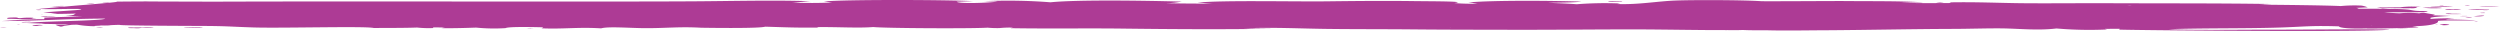 <?xml version="1.0" encoding="UTF-8"?> <svg xmlns="http://www.w3.org/2000/svg" xmlns:xlink="http://www.w3.org/1999/xlink" width="477.695" height="5.911" viewBox="0 0 477.695 5.911"><defs><clipPath id="clip-path"><rect id="Rectangle_3423" data-name="Rectangle 3423" width="477.695" height="5.911" fill="#ad3b95"></rect></clipPath></defs><g id="paint_underline" data-name="paint underline" transform="translate(0 0)"><g id="Group_4517" data-name="Group 4517" transform="translate(0 0)" clip-path="url(#clip-path)"><path id="Path_24199" data-name="Path 24199" d="M472.838,3.892c-.411-.065-3.968-.164-5.778-.174a15.686,15.686,0,0,1,1.783-.257c-2.231.057-2.734.028-4.5.151-.768-.3,1.033-.436,3.684-.567-1.024-.035-2.1-.1-3.319-.111-.092-.048.567-.1.229-.145-.4-.081-1.39-.234-1.956-.354a3.929,3.929,0,0,0-.923.107,22.325,22.325,0,0,0-3.8,0c-1.015-.043-2.148-.1-2.871-.182,3.118-.079,8.411.139,8.247-.256-3.566.048-2.084-.225-5.056-.358-1.783-.08-6.144-.077-8.137-.081.082-.025-.229-.13-.411-.156.677-.026,1.5-.072,2.185-.105a5.333,5.333,0,0,0-1.2-.336,27.792,27.792,0,0,0-3.94.088C443.5,1,435.372.926,431.542.891c.64-.03,1.6-.1,2.194-.125C423.652.607,413.055.66,402.724.615c-5.458-.023-11.19.051-16.575,0-4.324-.043-8.329-.247-13.485-.17-.265.047-.156.087-.421.14-3.118,0-6.482.06-9.188-.1,1.335.01,3.063-.035,4.4-.033C363.037.172,357.277.245,352.368.2,350.192.181,337.026.274,336.3.226,332.848,0,323.861-.035,320.021.1c-3.483.124-7.085.811-11.136.672-.055-.045.466-.053.4-.112a70.364,70.364,0,0,0-8.219.15c-1.572-.124-3.584-.19-5.476-.279,2.213-.041,5.056-.029,6.381-.226C296.187.118,285.1.035,280.343.467c.75.054,1.408.186,1.819.219a37.927,37.927,0,0,1-4.48-.1c2.816-.35-4.224-.33-7.753-.376-5.6-.073-10.852-.023-16.393.044C247.156.337,233.5.01,228.606.5c1,.048,1.966.147,2.944.187-3.383.006-6.848-.019-10.121-.1A17.486,17.486,0,0,0,225.6.308c-6.445-.185-19.858-.4-25.078.13A104.883,104.883,0,0,0,187.858.225c.878.019,1.728.051,2.587.072-1.563.26-7.625.468-7.844.02,1.024-.01,2.724-.085,3.136-.089-4.809-.284-24.465-.34-28.525.055.613.057,1.042.138,1.591.191-2.377.121-5.037.12-7.6.029,1.17-.063,2.231-.209,3.483-.272C147.567,0,139.631.208,132.372.253c-7.7.048-15.487.035-23.194.04C86.732.305,64.534.244,42.218.313c-6.546.02-14.82-.073-20.47,0,2.249-.029-5.2.575-4.91.553-3.383.26-6.327.553-9.563.828,2.039.174,8.4-.143,8.027.114-.229.156-6.08.409-7.232.6,1.088.032,2.084.133,2.752.159-.558.041-1.17.1-1.563.128,1.362-.046,3.694-.051,5.056-.106-.631.2.183.282-2.084.433.987.011,2.286.078,3.291.081-2.368.112-5.038.156-7.323.271.293.089-.11.217.082.29-3.456,0-5.495.207-8.256.366,6.948-.01,12.955-.47,19.858-.474-.32.442-12.333.481-15,.837.393.021,3.273.137,3.556.091-.21.034-.457.065-.731.093,1.984-.018,3.483.065,5.166.122a7.045,7.045,0,0,1-.777.073c-.466-.013-1.033-.046-1.527-.044-.439,0,.613.328.859.361.457-.04.521-.164.85-.185l1.152-.156c.338-.022.713-.033,1.134-.026a19.867,19.867,0,0,0,3.355.283c-.283-.092.96-.073,1.1-.134,1.536-.022,2.34-.106,3.657-.123-.494.158,13.613.2,14.966.207,5.668.01,5.851.139,10.55.288,5.531.175,21.439-.286,23.03.11,2.834-.03,5.6.008,8.274-.091a20.591,20.591,0,0,0,3,.1c.293-.053-.146-.078.11-.125-.265-.016,2.423.022,2.148.029-.037.052-.567.05-.558.113,2.3.037,4.873-.048,6.573-.106a34.6,34.6,0,0,0,5.623.1c.53-.283,4.48-.226,7.223-.155-.1.063-.219.124-.329.19,4.032.187,6.921-.264,11.373.009,1.371-.4,5.6-.048,8.4-.036,4.014.016,6.61-.318,10.724-.082,2.99.047,11.053.136,12.223-.2,3.63.1,5.7.219,10.066.171-.11-.029-.1-.06.037-.088,3.584-.053,7.634.217,10.532-.016,2.56.236,18.459.321,21.86.122a20.183,20.183,0,0,0,2.295.077,18.566,18.566,0,0,1,2.468-.089c.165.054-.457.061-.283.11,7.3.118,14.5-.008,21.43.079,9.49.119,19.254.175,28.735.023-1.865-.007-3.849-.055-5.723-.064,5.193-.254,10.614.035,15.917.1,5.4.069,10.953.04,16.383.092,6.51.063,12.992.061,19.62.075,7.6.016,15.167-.077,22.756-.074,5.019,0,13.467.161,16.447.128.32,0,.64,0,.951.009,1.125-.007,2.231.031,3.255-.024,2.03.085,3.291.042,4.516.051,3.767.105,7.78.009,11.584,0,8.183-.05,16.146-.238,24.374-.259,2.843-.007,6.619-.136,9.28-.094,3.236.051,6.738.434,10.249.013a73.6,73.6,0,0,0,9.627.192c.064-.018-.393-.089-.384-.116,1.079-.007,1.746-.02,2.889-.006.009.032-.265.113-.119.151,6.994.175,51.107.48,51.564-.03-7.561-.076-15.14.04-22.71.034-5.239-.005-15.039.129-19.446-.086,6.793-.24,14.728-.1,21.448-.326,4.535-.154,5.76-.391,11.09-.221.1.315,2.258.5,5.357.391-1.006.112,10.8-.1,9.755-.247-.329-.048-.887-.127-1.143-.159,4.141-.065,5.1-.64,4.955-.988-.092-.2,6.436-.086,7.2-.134m-460,.727c.064.005.091.013.091.025a.288.288,0,0,1-.091-.025M407.1,1.15c-.21-.021-.494-.044-.759-.062a2.546,2.546,0,0,1,.759.062m-10.9-.473c-.219,0-.448,0-.677,0,.219,0,.448,0,.677,0m-35.93.379a.715.715,0,0,1-.092,0h.092M23.293.3c-.174,0-.347,0-.521,0,.165-.006.347-.007.521,0m3.931,4.172c.155,0,.311,0,.466,0h-.466m72.015.384-.046,0c-.018-.012.073,0,.046,0m148.986.177a2.857,2.857,0,0,1,.384.014c-.128,0-.256-.008-.384-.014m28.7.282c-.1-.009-.192-.019.1-.014l-.1.014m130.39.343c.091.01.165.022.247.032-.229-.007-.274-.018-.247-.032m45.365-.824a3.279,3.279,0,0,1,.549-.018l-.549.018" transform="translate(0.204 0)" fill="#ad3b95"></path><path id="Path_24200" data-name="Path 24200" d="M3.456,4.191C4.4,4.178,5,4.117,5.741,4.072c-.183-.031-.658-.024-.8-.06-.155-.039.475-.053.073-.093A13.546,13.546,0,0,0,2.615,4c-.85-.037.027-.167-1.49-.129-1.307.034-.951.155-.869.248,1.179-.022,2.011.087,3.2.071" transform="translate(1.216 -0.525)" fill="#ad3b95"></path><path id="Path_24201" data-name="Path 24201" d="M51.4,1.514c1.216.006,2.4,0,3.73-.066a21.972,21.972,0,0,0-2.807-.024c-.293.008-2.587.082-.923.09" transform="translate(413.626 -0.189)" fill="#ad3b95"></path><path id="Path_24202" data-name="Path 24202" d="M52.476,1.735c.594.053,1.317.017,1.975.027a14.651,14.651,0,0,0,1.618,0,3.3,3.3,0,0,0,1.161-.079c-.046-.119.146-.144.512-.16A15.836,15.836,0,0,0,55.2,1.489a9.181,9.181,0,0,0-1.07.113c-1.957-.006-3.081.054-4.452-.005l1.1.224a10.485,10.485,0,0,1,1.7-.086" transform="translate(404.503 -0.198)" fill="#ad3b95"></path><path id="Path_24203" data-name="Path 24203" d="M53.728,1.786c1.6,0-.393-.226-1.682-.13-.539-.008-1,.017-1.417.031a20.244,20.244,0,0,0,3.1.1" transform="translate(412.246 -0.222)" fill="#ad3b95"></path><path id="Path_24204" data-name="Path 24204" d="M52.267,3.026A3.766,3.766,0,0,0,51.16,3c-.439.139,2.432.111,2.971.084-.53-.068-1.253-.046-1.865-.058" transform="translate(416.204 -0.404)" fill="#ad3b95"></path><path id="Path_24205" data-name="Path 24205" d="M52.843,3.458c-.411.034-.768.074-1.143.112a7.76,7.76,0,0,0,1.911-.052c.347-.1-.457-.086-.768-.06" transform="translate(420.967 -0.468)" fill="#ad3b95"></path><path id="Path_24206" data-name="Path 24206" d="M1.072,1.48c.64-.055,2.843-.06,2.286-.175a15.643,15.643,0,0,0-2.286.175" transform="translate(8.729 -0.177)" fill="#ad3b95"></path><path id="Path_24207" data-name="Path 24207" d="M2.256,4.829c-.905-.011-2.1.035-1.737.1a10.462,10.462,0,0,0,1.737-.1" transform="translate(3.677 -0.656)" fill="#ad3b95"></path><path id="Path_24208" data-name="Path 24208" d="M40.47.546a8.478,8.478,0,0,0,1.39,0,4.43,4.43,0,0,0-1.39,0" transform="translate(329.527 -0.066)" fill="#ad3b95"></path><path id="Path_24209" data-name="Path 24209" d="M6.679,6.054c-1.755.022-2.414.022-3.072.024-.759-.068-1.81.137.375.126a3.982,3.982,0,0,0,1.335-.077c1.664.108,3.264-.1,1.362-.073" transform="translate(21.791 -0.822)" fill="#ad3b95"></path><path id="Path_24210" data-name="Path 24210" d="M2.886.688c.311,0,.53-.01.521-.048C3.078.491,1.094.686,2.886.688" transform="translate(17.474 -0.079)" fill="#ad3b95"></path><path id="Path_24211" data-name="Path 24211" d="M51.207,2.053c-.466.154.8.091,1.454.1a10.006,10.006,0,0,0,1.509-.078,7.065,7.065,0,0,0-1.536-.024,9.466,9.466,0,0,0-1.426,0" transform="translate(416.139 -0.275)" fill="#ad3b95"></path><path id="Path_24212" data-name="Path 24212" d="M51.554,3.782c.8.189,2-.033.411-.036-.238,0-.521.01-.411.036" transform="translate(419.577 -0.509)" fill="#ad3b95"></path><path id="Path_24213" data-name="Path 24213" d="M6.68,6.018c-1.353.051-2.551.035-2.734.065-.439.074.695.059,1.079.066.512-.01,2.02-.016,2.276-.067.283-.057-.091-.062-.622-.064" transform="translate(31.325 -0.818)" fill="#ad3b95"></path><path id="Path_24214" data-name="Path 24214" d="M50.1,6.262a18.541,18.541,0,0,0,2.194-.026c-.832,0-1.527-.016-2.194.026" transform="translate(407.906 -0.847)" fill="#ad3b95"></path><path id="Path_24215" data-name="Path 24215" d="M1.433,2.22c.448.008.631-.181-.686-.048a2.9,2.9,0,0,0,.686.048" transform="translate(6.082 -0.289)" fill="#ad3b95"></path><path id="Path_24216" data-name="Path 24216" d="M3.361,6.1a5.769,5.769,0,0,0-1.353.043A6.729,6.729,0,0,0,3.361,6.1" transform="translate(16.35 -0.827)" fill="#ad3b95"></path><path id="Path_24217" data-name="Path 24217" d="M52.68,5.417a4.058,4.058,0,0,0-1.39-.08c-.512.056-.32.1.283.133.421.044-.238.067-.146.112.311-.065,1.719-.044,1.253-.165" transform="translate(415.224 -0.722)" fill="#ad3b95"></path><path id="Path_24218" data-name="Path 24218" d="M3.135.72c.7-.094-1.152-.01-1.326,0a6.374,6.374,0,0,0,1.326,0" transform="translate(14.73 -0.092)" fill="#ad3b95"></path><path id="Path_24219" data-name="Path 24219" d="M3.782,3.571a11.379,11.379,0,0,0-1.536.042,5.132,5.132,0,0,0-1.4.054,11.752,11.752,0,0,0,1.682,0c.393-.031.96-.044,1.253-.1" transform="translate(6.897 -0.484)" fill="#ad3b95"></path><path id="Path_24220" data-name="Path 24220" d="M4.139.338c-1.381-.071-1.664.088,0,0-.421-.022-.878.046,0,0" transform="translate(24.386 -0.043)" fill="#ad3b95"></path><path id="Path_24221" data-name="Path 24221" d="M2.13,5.713a13.528,13.528,0,0,0,1.828-.027c-.914-.006-.914-.006-1.828.027" transform="translate(17.344 -0.773)" fill="#ad3b95"></path><path id="Path_24222" data-name="Path 24222" d="M1.39,5.518c-1.655.123.027.3.539.106,1.518-.017.238-.2-.539-.106" transform="translate(5.522 -0.747)" fill="#ad3b95"></path><path id="Path_24223" data-name="Path 24223" d="M52.71,3.557c.53-.055-1.07-.03-1.3-.014a7.648,7.648,0,0,0,1.3.014" transform="translate(418.622 -0.479)" fill="#ad3b95"></path><path id="Path_24224" data-name="Path 24224" d="M52.741,2.846a1.273,1.273,0,0,0-.457-.035c-1.262.051.567.121.457.035" transform="translate(422.093 -0.382)" fill="#ad3b95"></path><path id="Path_24225" data-name="Path 24225" d="M33.607.377c.439,0,.914.015,1.28-.023,1.371-.01,1.426-.015,1.435-.107-.75.008-1.536-.023-2.24.02a.832.832,0,0,0-.475.111" transform="translate(273.645 -0.033)" fill="#ad3b95"></path><path id="Path_24226" data-name="Path 24226" d="M52.021,1.226c.192,0,.338-.025.485-.036-.393-.127-1.7.06-.485.036" transform="translate(419.458 -0.156)" fill="#ad3b95"></path><path id="Path_24227" data-name="Path 24227" d="M55.393,2.108c-.411,0-.768-.01-1.106-.029a14.517,14.517,0,0,0-2.222,0c-1.125.008-.009.092.832.076.823.006,1.115.018,1.4.03.613.086,1.664-.024,1.1-.081" transform="translate(420.071 -0.277)" fill="#ad3b95"></path><path id="Path_24228" data-name="Path 24228" d="M0,6.026a9.181,9.181,0,0,0,1.262-.019A6.959,6.959,0,0,0,0,6.026" transform="translate(0 -0.814)" fill="#ad3b95"></path><path id="Path_24229" data-name="Path 24229" d="M11.009,6.226a9.99,9.99,0,0,0,1.28.013,8.934,8.934,0,0,0-1.28-.013" transform="translate(89.641 -0.844)" fill="#ad3b95"></path><path id="Path_24230" data-name="Path 24230" d="M51.381,1.186a1.661,1.661,0,0,0,.411-.024c-.1-.073-1.463.023-.411.024" transform="translate(415.142 -0.154)" fill="#ad3b95"></path><path id="Path_24231" data-name="Path 24231" d="M52.03,4.763c-.777.005.11.057.119.063-.018-.006.64-.057-.119-.063" transform="translate(421.058 -0.647)" fill="#ad3b95"></path><path id="Path_24232" data-name="Path 24232" d="M.671,5.438c-.475.01-.357.035-.046.048.53-.005.576-.058.046-.048" transform="translate(2.868 -0.739)" fill="#ad3b95"></path><path id="Path_24233" data-name="Path 24233" d="M51.784,1.343a12.465,12.465,0,0,0-1.335-.008c.558.007.85.045,1.335.008" transform="translate(410.781 -0.179)" fill="#ad3b95"></path><path id="Path_24234" data-name="Path 24234" d="M55.89,1.469c-1.838-.046-2.88-.027-4.087-.016.96.1,2.03.06,3,.068.384-.011.759-.022,1.088-.053" transform="translate(421.806 -0.196)" fill="#ad3b95"></path><path id="Path_24235" data-name="Path 24235" d="M1.015,3.125c-.274.009-.11.031-.027.047.1-.007.192-.015.027-.047" transform="translate(7.03 -0.425)" fill="#ad3b95"></path><path id="Path_24236" data-name="Path 24236" d="M51.107,5.437c-.457-.01-.027.037.009.04.439,0,.256-.034-.009-.04" transform="translate(414.438 -0.739)" fill="#ad3b95"></path></g></g></svg> 